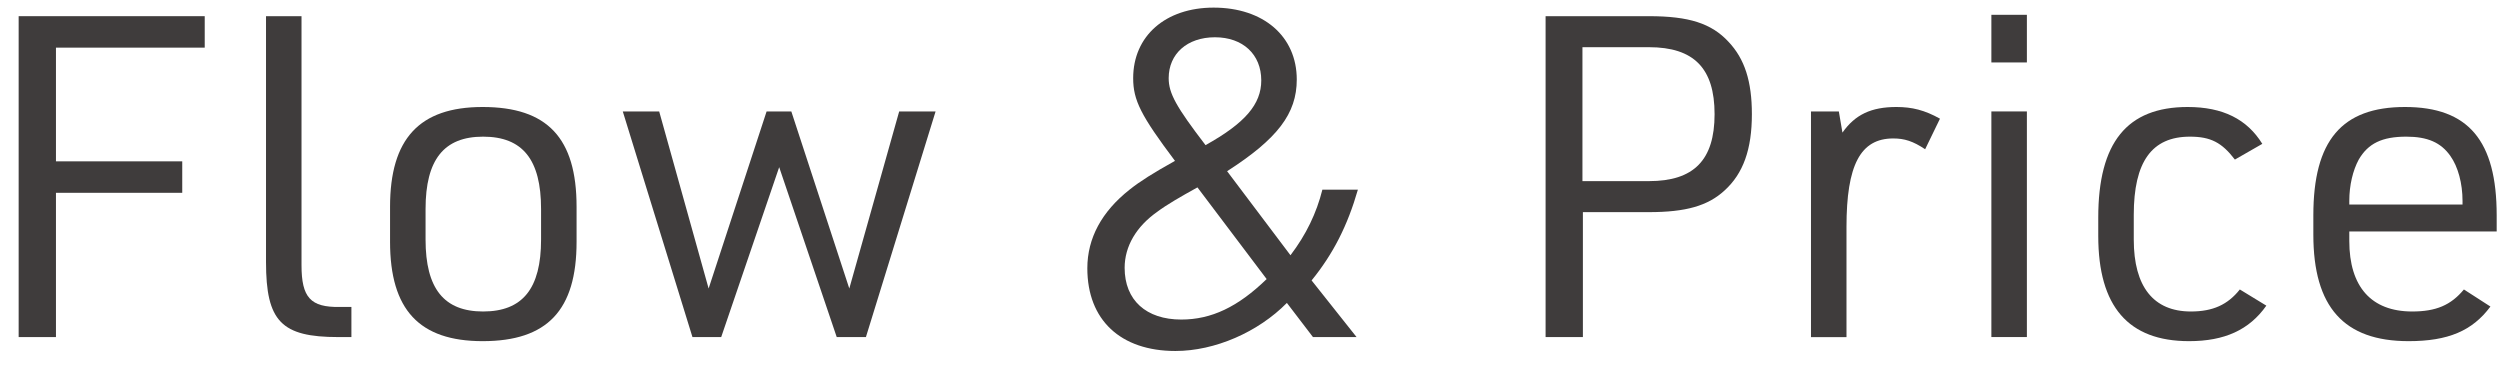 <svg width="89" height="13" viewBox="0 0 89 13" fill="none" xmlns="http://www.w3.org/2000/svg">
<path d="M83.635 8.241V8.577C83.635 10.209 84.418 11.089 85.874 11.089C86.722 11.089 87.251 10.865 87.715 10.305L88.659 10.913C88.019 11.777 87.154 12.145 85.746 12.145C83.442 12.145 82.355 10.929 82.355 8.353V7.665C82.355 5.009 83.362 3.809 85.618 3.809C87.874 3.809 88.882 5.009 88.882 7.665V8.241H83.635ZM83.635 7.281H87.666V7.153C87.666 6.529 87.507 5.937 87.234 5.553C86.898 5.073 86.418 4.865 85.666 4.865C84.802 4.865 84.306 5.105 83.971 5.681C83.763 6.065 83.635 6.593 83.635 7.153V7.281Z" fill="#3F3C3C"/>
<path d="M79.738 10.305L80.682 10.881C80.074 11.745 79.194 12.145 77.93 12.145C75.77 12.145 74.698 10.913 74.698 8.401V7.745C74.698 5.073 75.722 3.809 77.882 3.809C79.13 3.809 79.994 4.241 80.538 5.121L79.562 5.681C79.098 5.073 78.698 4.865 77.962 4.865C76.602 4.865 75.962 5.761 75.962 7.649V8.529C75.962 10.209 76.666 11.089 77.994 11.089C78.778 11.089 79.306 10.849 79.738 10.305Z" fill="#3F3C3C"/>
<path d="M70.893 2.223V0.527H72.157V2.223H70.893ZM70.893 11.999V3.967H72.157V11.999H70.893Z" fill="#3F3C3C"/>
<path d="M64.471 12.001V3.969H65.463L65.591 4.721C66.039 4.081 66.615 3.809 67.511 3.809C68.071 3.809 68.519 3.921 69.063 4.225L68.535 5.313C68.103 5.025 67.799 4.929 67.399 4.929C66.231 4.929 65.735 5.873 65.735 8.081V12.001H64.471Z" fill="#3F3C3C"/>
<path d="M56.351 7.552V12H55.023V0.576H58.703C60.127 0.576 60.927 0.832 61.535 1.488C62.111 2.096 62.367 2.896 62.367 4.064C62.367 5.312 62.063 6.176 61.391 6.784C60.799 7.328 60.015 7.552 58.703 7.552H56.351ZM56.335 6.448H58.703C60.303 6.448 61.039 5.696 61.039 4.064C61.039 2.432 60.303 1.68 58.703 1.68H56.335V6.448Z" fill="#3F3C3C"/>
<path d="M46.741 11.999L45.813 10.784C44.789 11.823 43.253 12.495 41.845 12.495C39.893 12.495 38.709 11.392 38.709 9.551C38.709 8.479 39.221 7.535 40.213 6.751C40.597 6.447 41.029 6.175 41.829 5.727C40.613 4.111 40.341 3.567 40.341 2.783C40.341 1.279 41.493 0.271 43.205 0.271C44.981 0.271 46.165 1.295 46.165 2.831C46.165 4.047 45.477 4.943 43.685 6.095L45.941 9.087C46.501 8.351 46.869 7.583 47.077 6.751H48.341C47.973 8.031 47.461 9.039 46.693 9.983L48.293 11.999H46.741ZM42.917 5.167C44.325 4.383 44.901 3.711 44.901 2.863C44.901 1.935 44.245 1.327 43.253 1.327C42.261 1.327 41.605 1.919 41.605 2.783C41.605 3.327 41.877 3.807 42.917 5.167ZM45.093 9.935L42.629 6.671C42.021 7.007 41.525 7.295 41.205 7.535C40.453 8.063 40.037 8.767 40.037 9.535C40.037 10.688 40.805 11.376 42.053 11.376C43.125 11.376 44.069 10.928 45.093 9.935Z" fill="#3F3C3C"/>
<path d="M24.651 11.999L22.171 3.967H23.467L25.227 10.271L27.291 3.967H28.171L30.235 10.271L32.011 3.967H33.307L30.827 11.999H29.787L27.739 5.951L25.675 11.999H24.651Z" fill="#3F3C3C"/>
<path d="M13.886 8.609V7.361C13.886 4.945 14.926 3.809 17.182 3.809C19.486 3.809 20.526 4.913 20.526 7.361V8.609C20.526 11.041 19.486 12.145 17.182 12.145C14.926 12.145 13.886 11.025 13.886 8.609ZM19.262 8.529V7.441C19.262 5.681 18.606 4.865 17.198 4.865C15.806 4.865 15.15 5.681 15.15 7.441V8.529C15.15 10.273 15.806 11.089 17.198 11.089C18.606 11.089 19.262 10.273 19.262 8.529Z" fill="#3F3C3C"/>
<path d="M9.47 0.576H10.734V9.44C10.734 10.592 11.054 10.944 12.094 10.928H12.51V12H12.046C10.014 12 9.47 11.44 9.47 9.328V0.576Z" fill="#3F3C3C"/>
<path d="M0.664 12V0.576H7.288V1.696H1.992V5.744H6.488V6.864H1.992V12H0.664Z" fill="#3F3C3C"/>
</svg>
